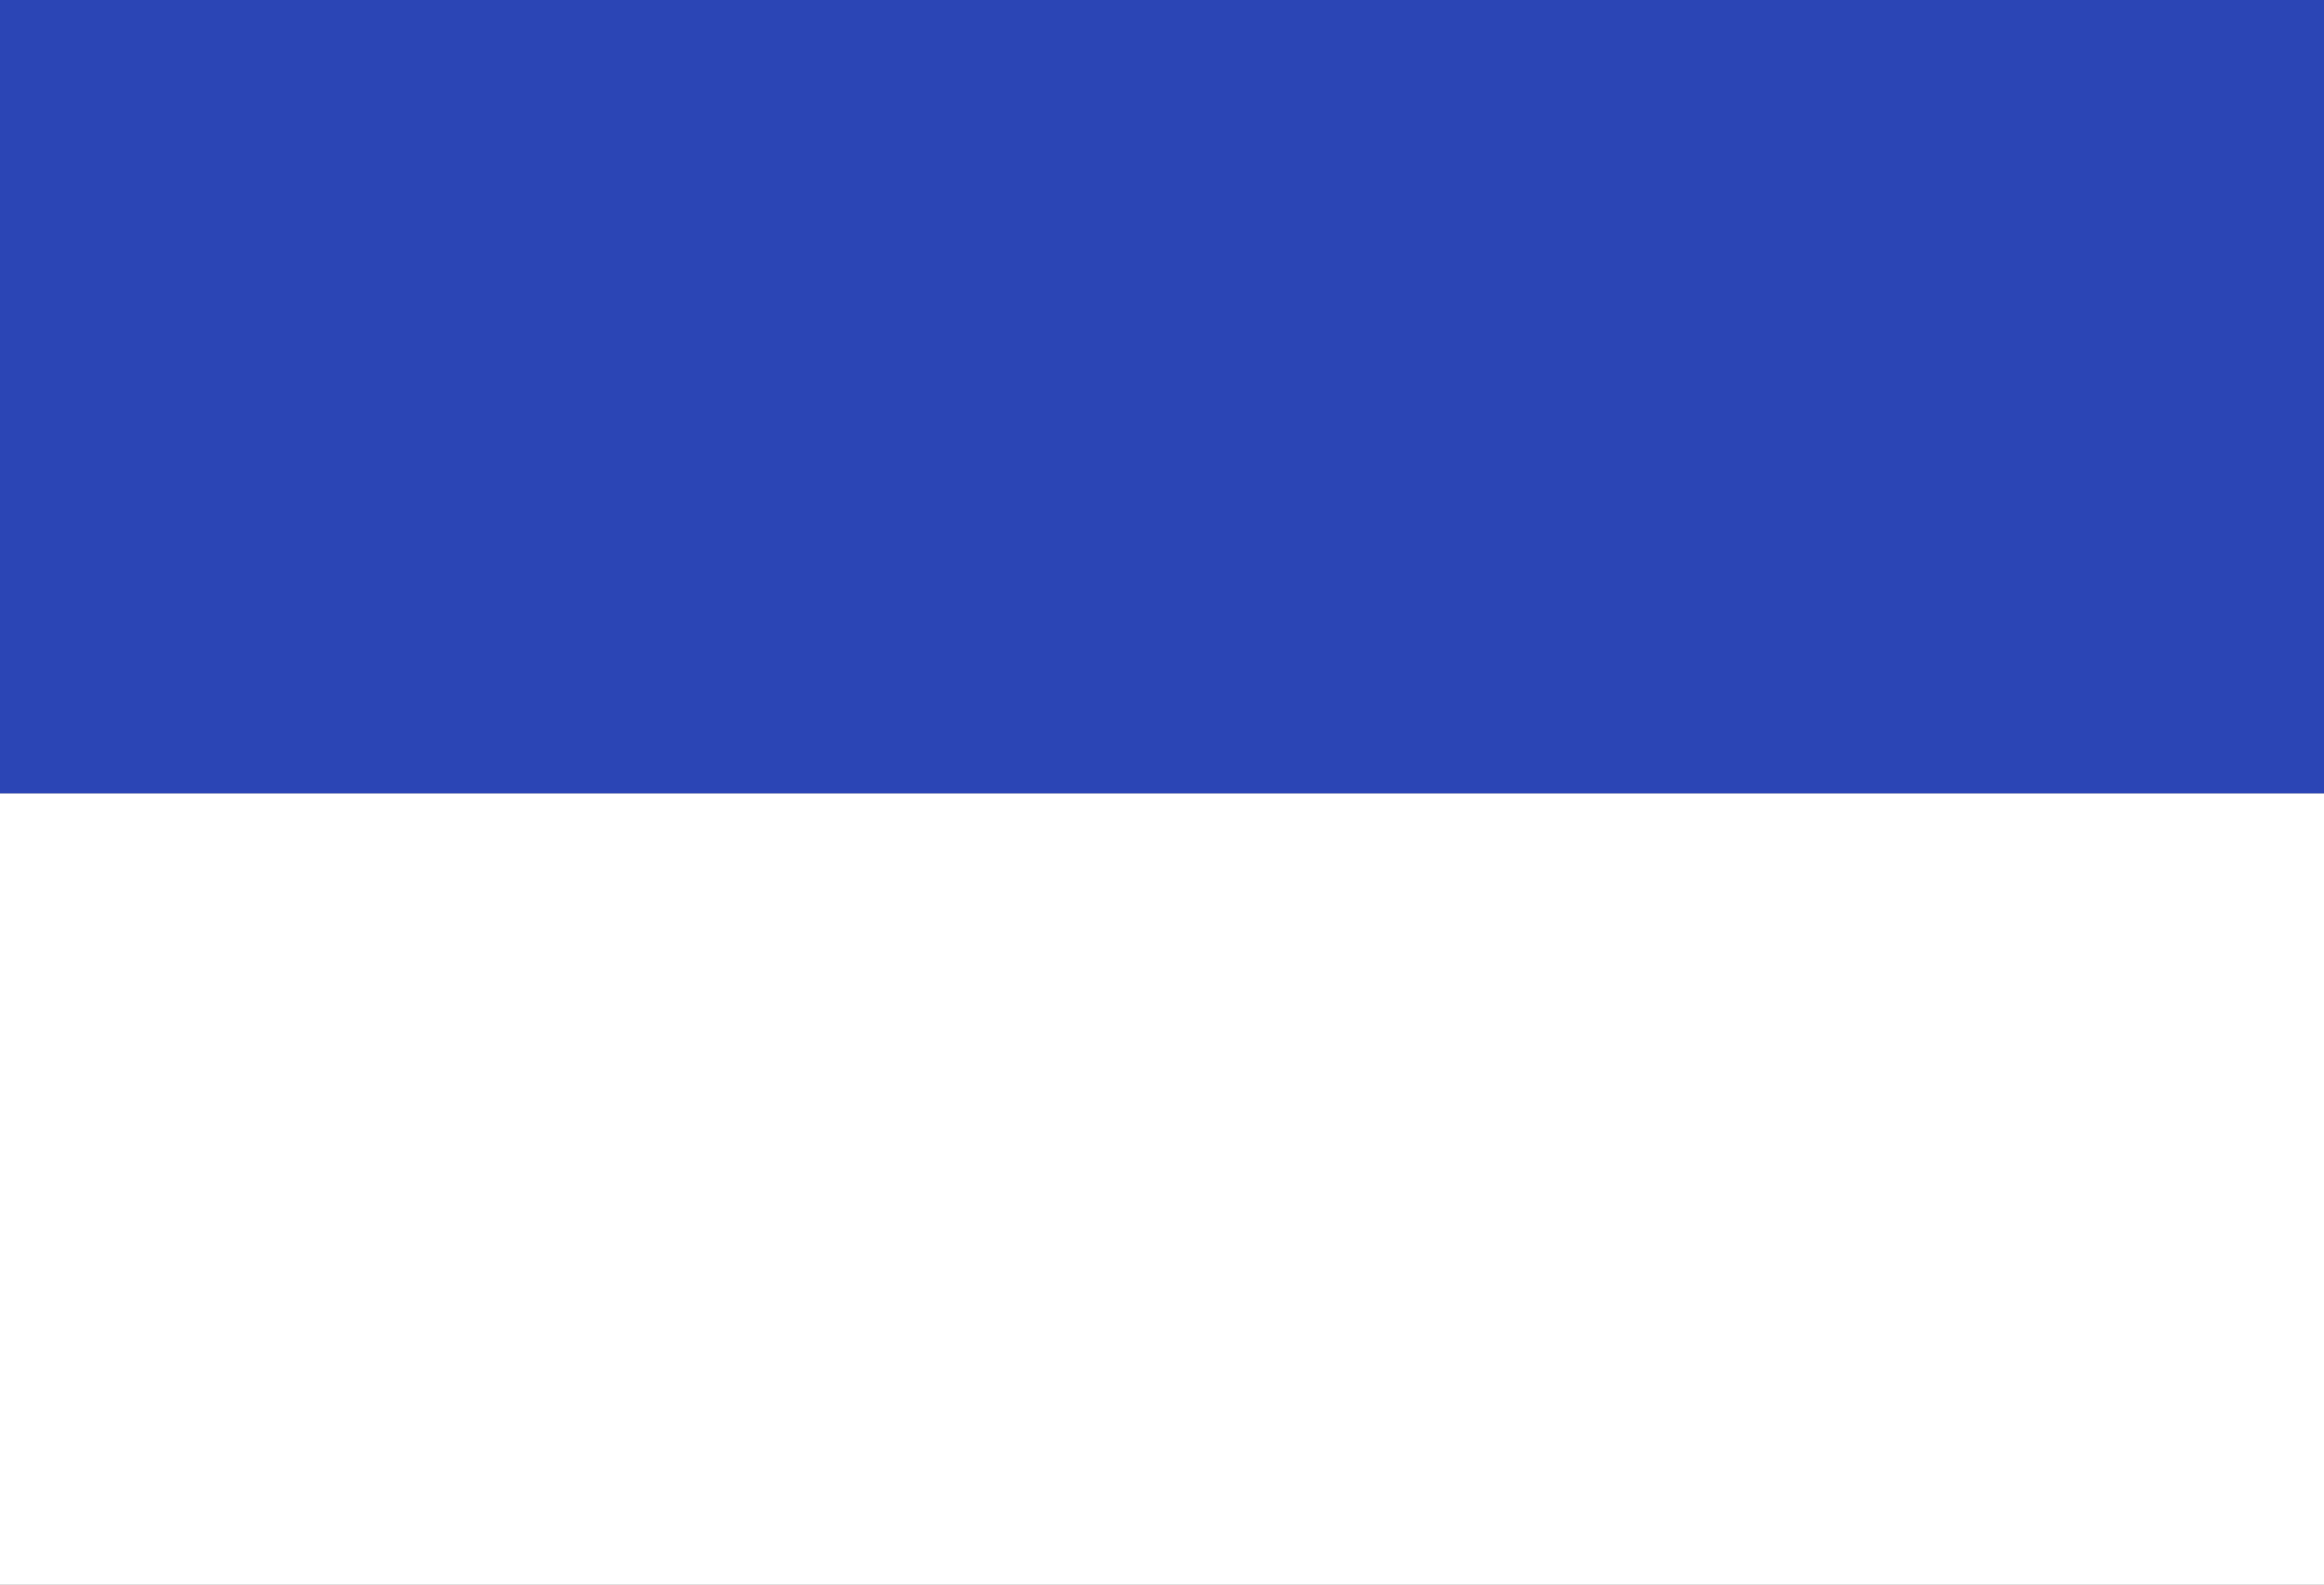 <?xml version="1.0" encoding="UTF-8" standalone="no"?>
<!-- Created with Inkscape (http://www.inkscape.org/) -->

<svg
   width="291.042mm"
   height="198.438mm"
   viewBox="0 0 291.042 198.438"
   version="1.1"
   id="svg5"
   xml:space="preserve"
   inkscape:version="1.2.2 (732a01da63, 2022-12-09)"
   sodipodi:docname="Flag of Tolata, Bolivia.svg"
   xmlns:inkscape="http://www.inkscape.org/namespaces/inkscape"
   xmlns:sodipodi="http://sodipodi.sourceforge.net/DTD/sodipodi-0.dtd"
   xmlns="http://www.w3.org/2000/svg"
   xmlns:svg="http://www.w3.org/2000/svg"><rect x="0" y="0" width="291.042" height="198.438" fill="#808080" stroke="none"/><sodipodi:namedview
     id="namedview7"
     pagecolor="#ffffff"
     bordercolor="#000000"
     borderopacity="0.25"
     inkscape:showpageshadow="2"
     inkscape:pageopacity="0.0"
     inkscape:pagecheckerboard="0"
     inkscape:deskcolor="#d1d1d1"
     inkscape:document-units="mm"
     showgrid="false"
     inkscape:zoom="0.5096119"
     inkscape:cx="333.58719"
     inkscape:cy="384.6064"
     inkscape:window-width="1920"
     inkscape:window-height="974"
     inkscape:window-x="-11"
     inkscape:window-y="1609"
     inkscape:window-maximized="1"
     inkscape:current-layer="g204" /><defs
     id="defs2" /><g
     inkscape:label="Layer 1"
     inkscape:groupmode="layer"
     id="layer1"
     transform="translate(158.737,69.849)"><g
       id="g204"
       transform="matrix(0.265,0,0,0.265,-158.737,-69.849)"><rect
         width="1100"
         height="375"
         x="0"
         y="0"
         style="fill:#2b45b5;fill-opacity:1"
         id="rect192" /><rect
         width="1100"
         height="375"
         x="0"
         y="375"
         style="fill:#ffffff;fill-opacity:1"
         id="rect194" /></g></g></svg>

